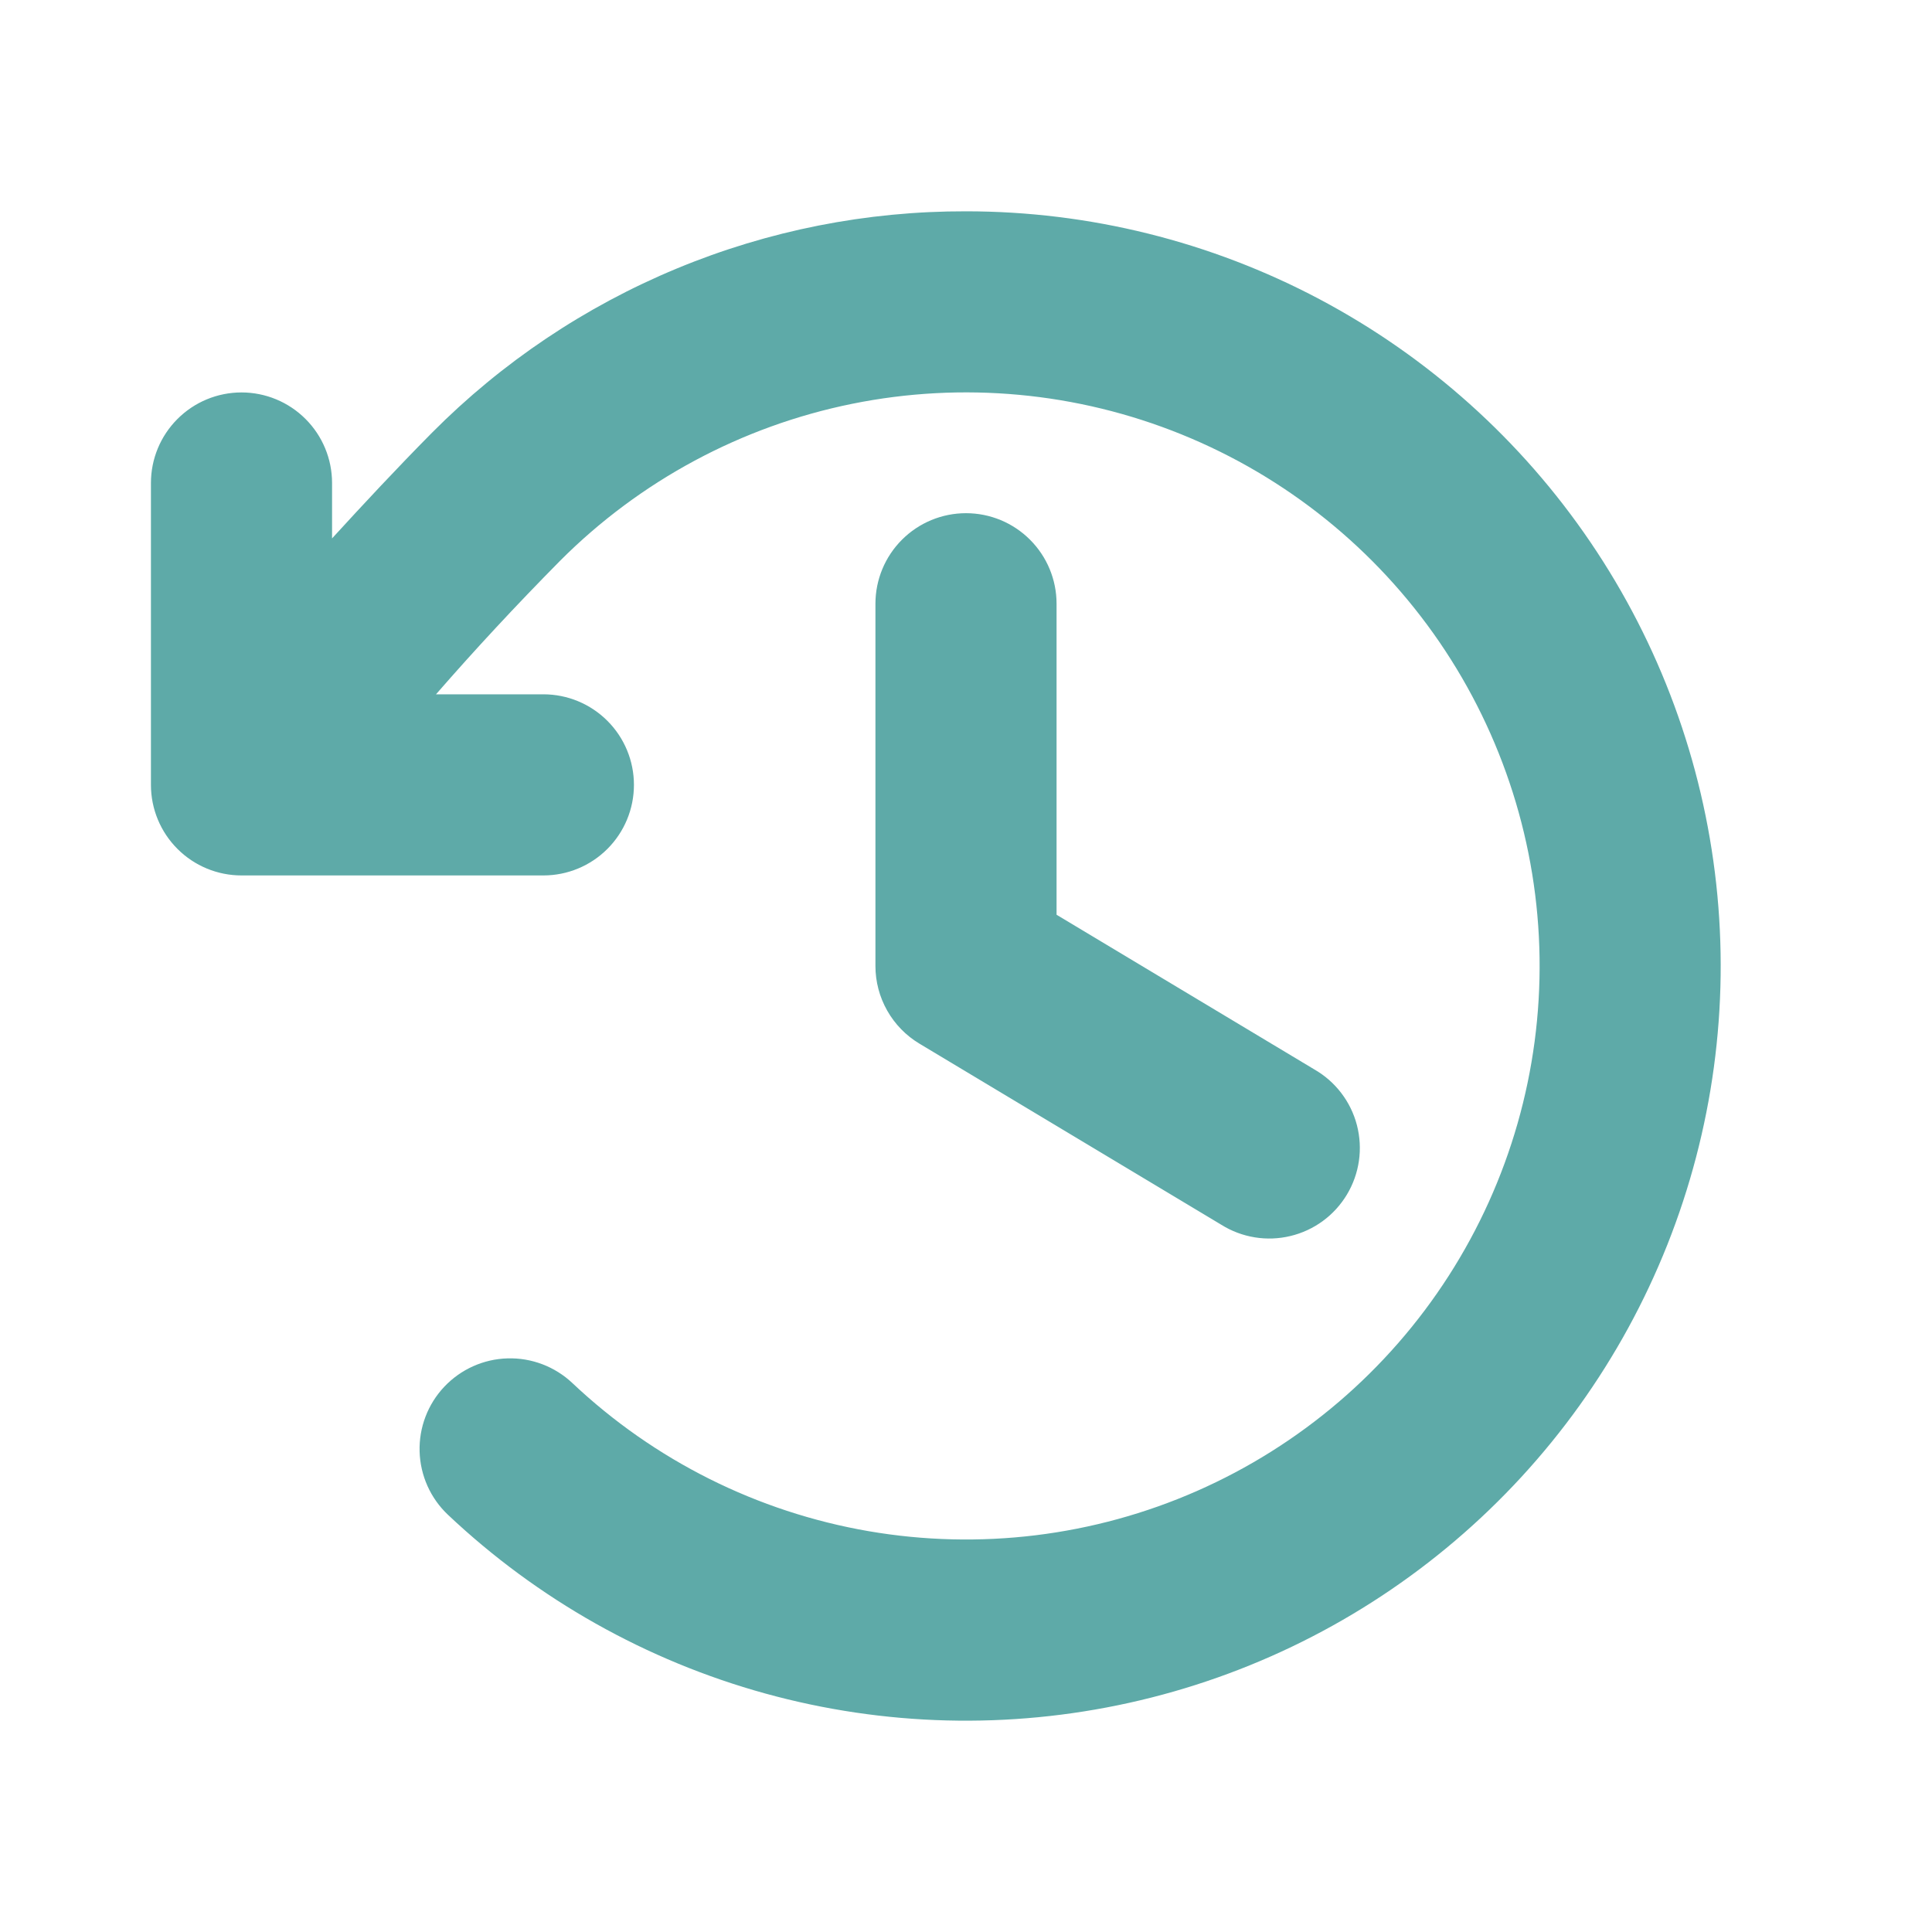 <svg width="64" height="64" viewBox="0 0 64 64" fill="none" xmlns="http://www.w3.org/2000/svg">
<path d="M35 20V30.302L43.542 35.428C43.888 35.626 44.19 35.892 44.432 36.209C44.674 36.526 44.85 36.887 44.95 37.273C45.05 37.659 45.073 38.061 45.016 38.455C44.959 38.85 44.824 39.229 44.619 39.571C44.414 39.912 44.144 40.21 43.822 40.446C43.501 40.682 43.136 40.851 42.749 40.944C42.361 41.038 41.959 41.053 41.566 40.989C41.172 40.925 40.795 40.783 40.458 40.572L30.457 34.572C30.013 34.306 29.645 33.929 29.39 33.478C29.134 33.027 29 32.518 29 32V20C29 19.204 29.316 18.441 29.879 17.879C30.441 17.316 31.204 17 32 17C32.796 17 33.559 17.316 34.121 17.879C34.684 18.441 35 19.204 35 20ZM32 7C28.713 6.992 25.456 7.635 22.42 8.895C19.383 10.154 16.627 12.003 14.31 14.335C13.137 15.52 12.06 16.677 11 17.835V16C11 15.204 10.684 14.441 10.121 13.879C9.559 13.316 8.796 13 8 13C7.204 13 6.441 13.316 5.879 13.879C5.316 14.441 5 15.204 5 16V26C5 26.796 5.316 27.559 5.879 28.121C6.441 28.684 7.204 29 8 29H18C18.796 29 19.559 28.684 20.121 28.121C20.684 27.559 21 26.796 21 26C21 25.204 20.684 24.441 20.121 23.879C19.559 23.316 18.796 23 18 23H14.443C15.75 21.5 17.093 20.055 18.565 18.565C21.205 15.924 24.566 14.119 28.226 13.377C31.886 12.635 35.684 12.988 39.144 14.392C42.605 15.796 45.575 18.188 47.684 21.27C49.792 24.353 50.946 27.988 51 31.723C51.054 35.457 50.007 39.124 47.988 42.267C45.97 45.409 43.07 47.886 39.652 49.39C36.233 50.894 32.447 51.356 28.767 50.721C25.087 50.085 21.676 48.379 18.96 45.815C18.381 45.269 17.609 44.975 16.813 44.998C16.018 45.02 15.264 45.359 14.717 45.938C14.171 46.516 13.877 47.288 13.9 48.084C13.923 48.88 14.261 49.634 14.84 50.18C17.808 52.981 21.416 55.013 25.349 56.099C29.283 57.185 33.423 57.291 37.407 56.408C41.391 55.526 45.099 53.681 48.206 51.036C51.314 48.391 53.726 45.025 55.233 41.233C56.74 37.44 57.296 33.337 56.852 29.28C56.408 25.224 54.978 21.337 52.686 17.961C50.395 14.584 47.311 11.82 43.706 9.909C40.1 7.999 36.081 7 32 7Z" fill="#5EAAA8"/>
</svg>
